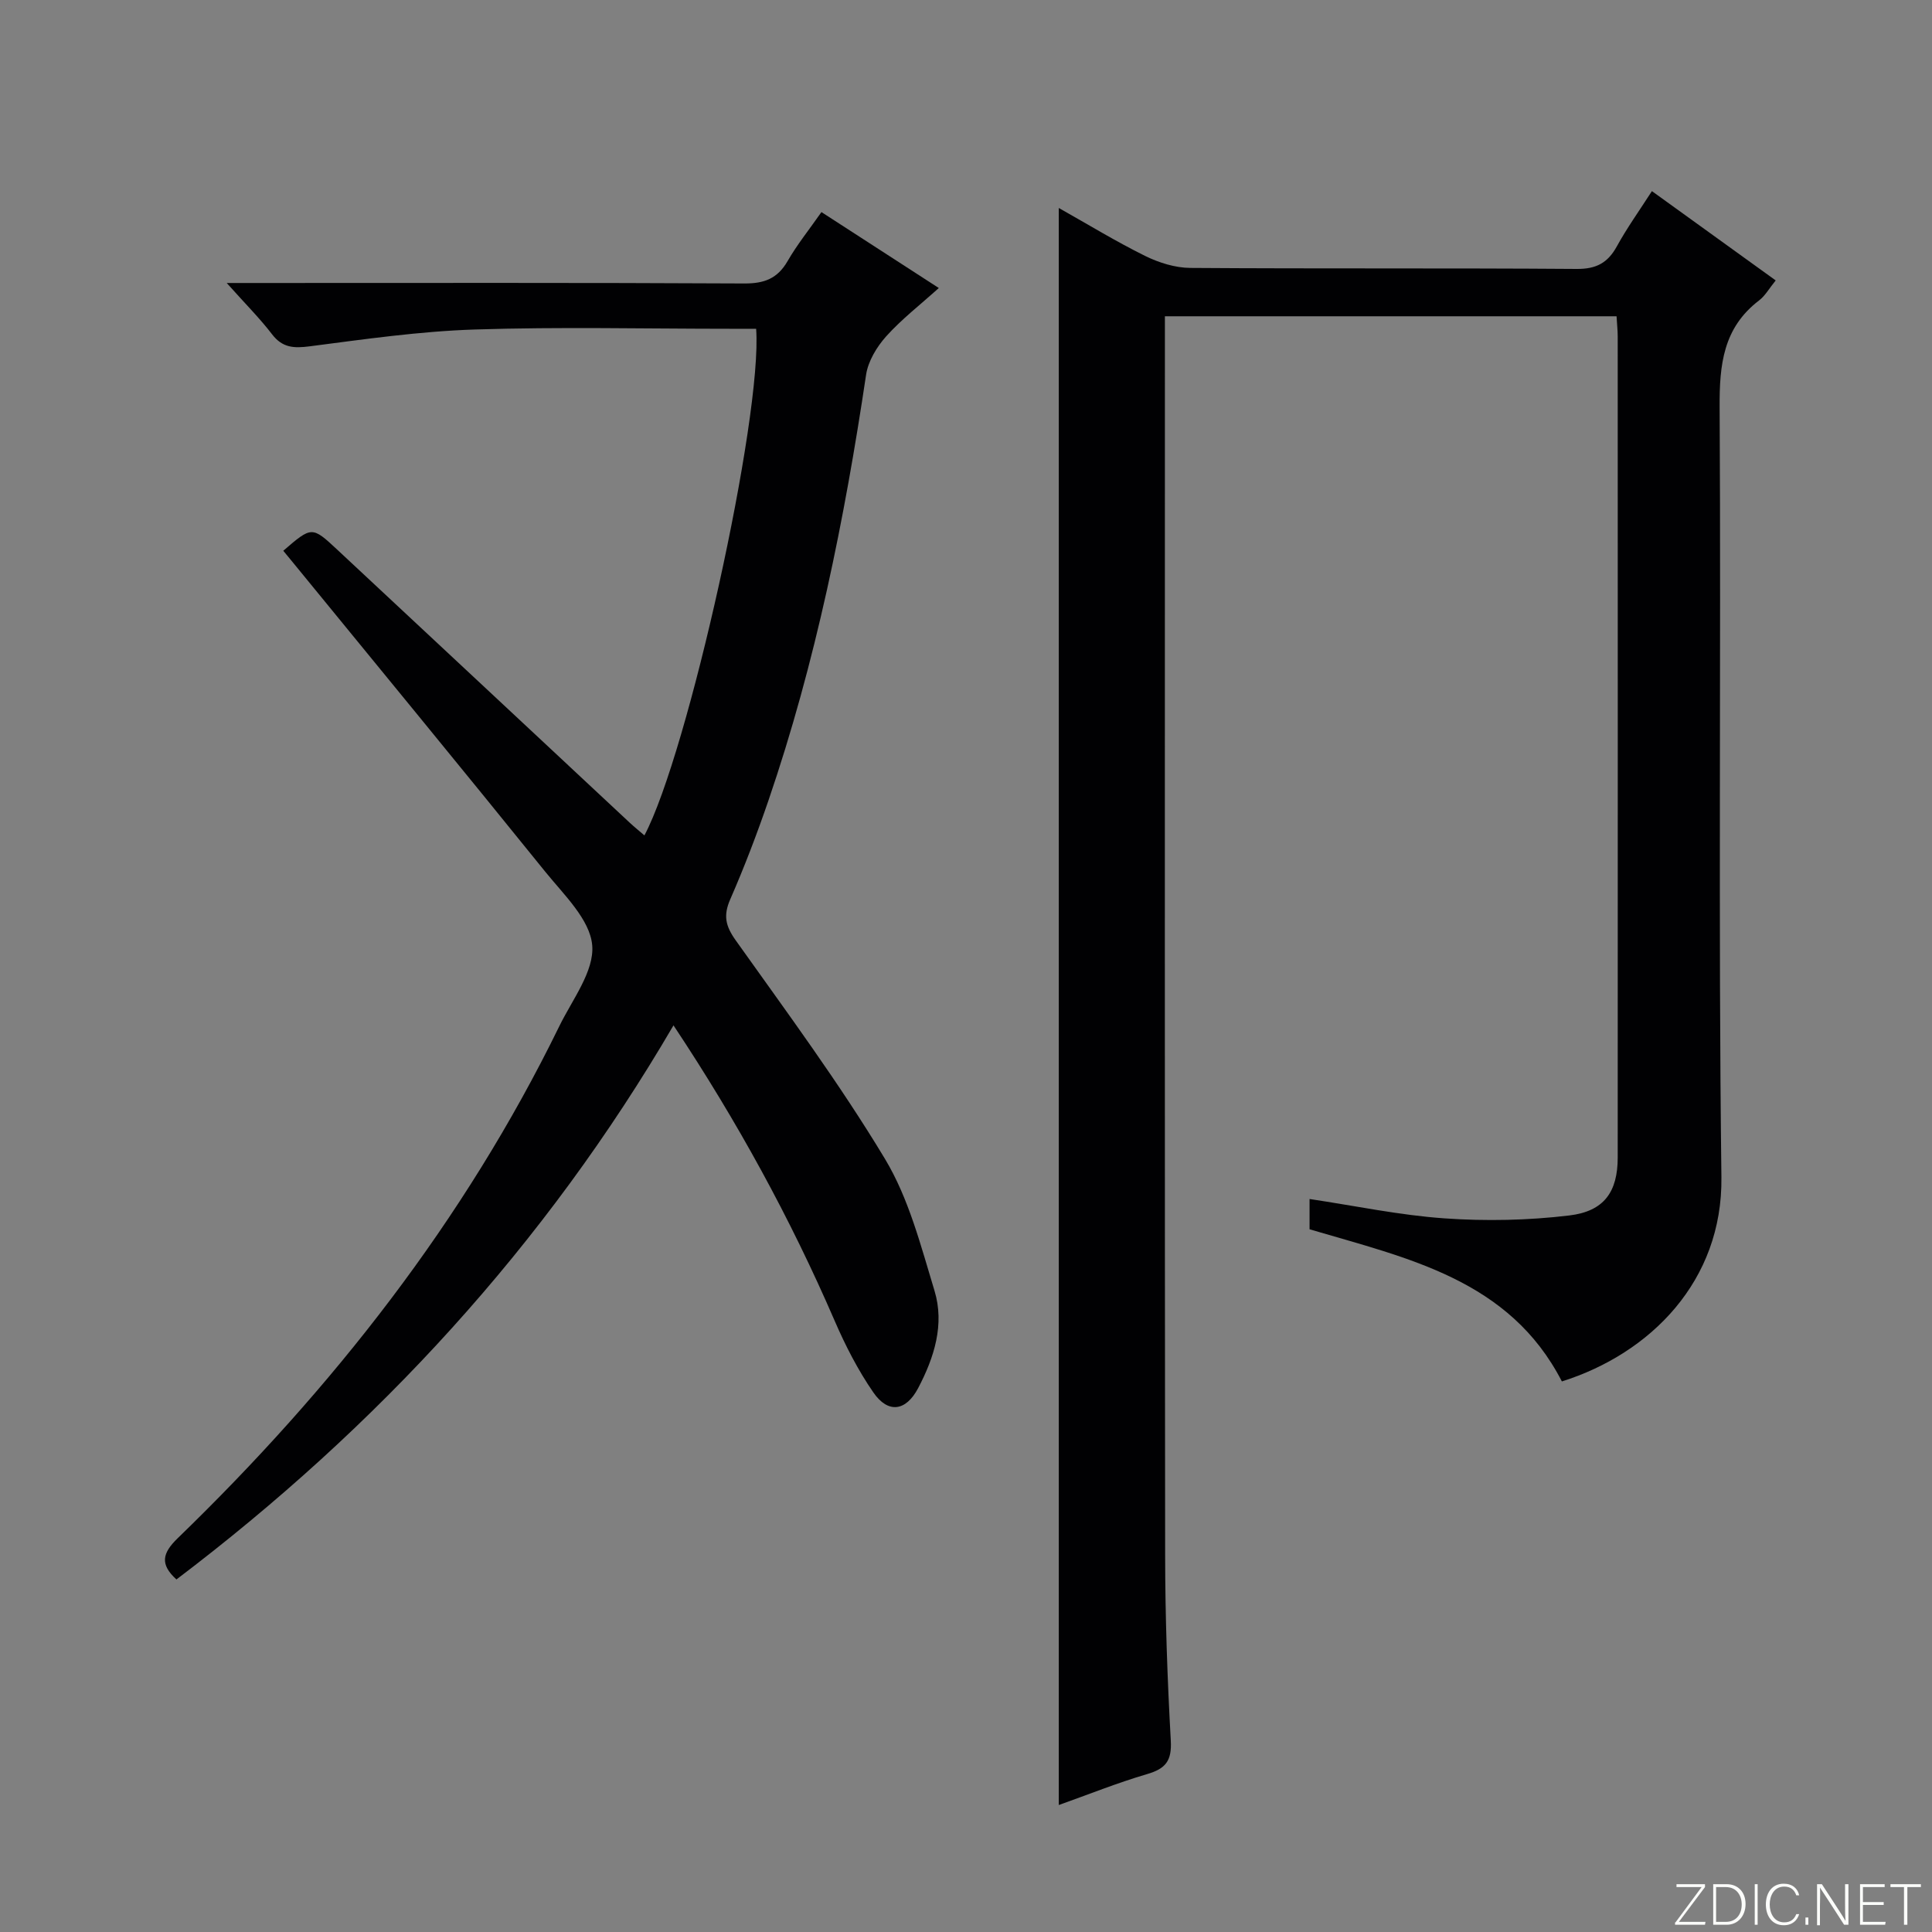 <svg enable-background="new 0 0 400 400" viewBox="0 0 400 400" xmlns="http://www.w3.org/2000/svg"><rect x="0" y="0" width="400" height="400" fill="#808080" stroke="none"/><g fill="#fbfcfa"><path d="m346.9 398 5.4-7.3h-5.2v-.6h5.9v.6l-5.4 7.2h5.5l-.1.6h-6.2v-.5z"/><path d="m354.7 390.1h2.8c2.3 0 3.9 1.6 3.9 4.1s-1.6 4.3-3.9 4.3h-2.8zm.6 7.8h2c2.2 0 3.3-1.6 3.3-3.6 0-1.8-1-3.6-3.3-3.6h-2z"/><path d="m363.9 390.1v8.4h-.6v-8.4z"/><path d="m372.5 396.3c-.4 1.3-1.4 2.3-3.2 2.3-2.4 0-3.7-1.9-3.7-4.3 0-2.3 1.2-4.3 3.7-4.3 1.8 0 2.9 1 3.2 2.4h-.6c-.4-1.1-1.1-1.8-2.5-1.8-2.1 0-3 1.9-3 3.7s.9 3.7 3 3.7c1.4 0 2.1-.7 2.5-1.7z"/><path d="m373.8 398.5v-1.5h.6v1.5z"/><path d="m376.2 398.5v-8.4h1c1.3 2 4.4 6.7 4.9 7.6-.1-1.2-.1-2.4-.1-3.8v-3.8h.7v8.4h-.9c-1.2-1.9-4.4-6.8-5-7.7.1 1.1 0 2.3 0 3.9v3.9h-.6z"/><path d="m390 394.4h-4.3v3.5h4.7l-.1.6h-5.2v-8.4h5.1v.6h-4.5v3.1h4.3v.7z"/><path d="m394.2 390.7h-2.8v-.6h6.3v.6h-2.8v7.8h-.7z"/></g><path d="m219.21 373.71c0-110.46 0-220.32 0-330.65 6.01 3.38 11.8 6.92 17.86 9.92 2.86 1.41 6.23 2.47 9.38 2.49 26.66.19 53.33.01 79.99.21 4.05.03 6.43-1.25 8.32-4.69 2.07-3.77 4.59-7.29 7.25-11.42 8.65 6.24 17.05 12.31 25.63 18.49-1.34 1.64-2.18 3.18-3.44 4.14-7.44 5.67-8.22 13.32-8.17 22.07.31 53.16-.29 106.32.37 159.47.27 21.48-14.7 36.5-33.03 42.27-10.85-21.08-31.82-25.47-52.24-31.5 0-1.84 0-3.93 0-6.27 9.4 1.4 18.63 3.36 27.95 4.01 8.56.6 17.3.42 25.81-.6 7.3-.87 10.03-4.96 10.04-11.98.02-56.66.01-113.32 0-169.98 0-1.3-.15-2.6-.24-4.21-31.1 0-61.99 0-93.51 0v5.54c0 83.65-.05 167.31.05 250.96.01 12.81.46 25.62 1.17 38.41.23 4.18-1.07 5.8-4.91 6.92-6.2 1.82-12.21 4.25-18.28 6.4z" fill="#010103"/><path d="m194.37 59.63c-3.87 3.49-7.71 6.46-10.9 10.01-1.95 2.18-3.74 5.14-4.16 7.97-4.46 29.92-10.41 59.48-20.22 88.15-2.37 6.91-4.98 13.75-7.9 20.43-1.46 3.34-1 5.5 1.12 8.48 10.59 14.89 21.5 29.63 30.91 45.26 4.94 8.2 7.43 18 10.26 27.31 2.12 6.98-.07 13.85-3.39 20.16-2.53 4.8-6.21 5.32-9.27.89-3.18-4.6-5.79-9.7-8.02-14.85-9.14-21.12-20.11-41.21-33.36-61.15-26.62 45.59-61.31 83.19-102.91 114.72-3.43-3.12-2.97-5.41.26-8.54 32.06-31.04 59.31-65.69 78.99-105.97 2.69-5.52 7.29-11.42 6.83-16.79-.45-5.31-5.85-10.45-9.68-15.18-17.36-21.5-34.92-42.83-52.41-64.23-.62-.76-1.25-1.52-1.87-2.27 5.88-5.07 5.93-5.12 11.16-.24 20.22 18.85 40.41 37.73 60.62 56.59.95.88 1.96 1.69 2.99 2.58 9.02-16.97 24.47-86.68 23.13-104.89-1.72 0-3.5 0-5.28 0-17.67 0-35.35-.42-52.99.15-11.41.37-22.8 2.01-34.14 3.48-3.31.43-5.67.32-7.83-2.51-2.52-3.29-5.48-6.24-9.37-10.6h6.66c33.5 0 67-.08 100.49.1 4.14.02 6.87-1 8.97-4.63 1.97-3.42 4.48-6.53 7.01-10.15 8.17 5.3 16.05 10.39 24.3 15.72z" fill="#010103"/></svg>